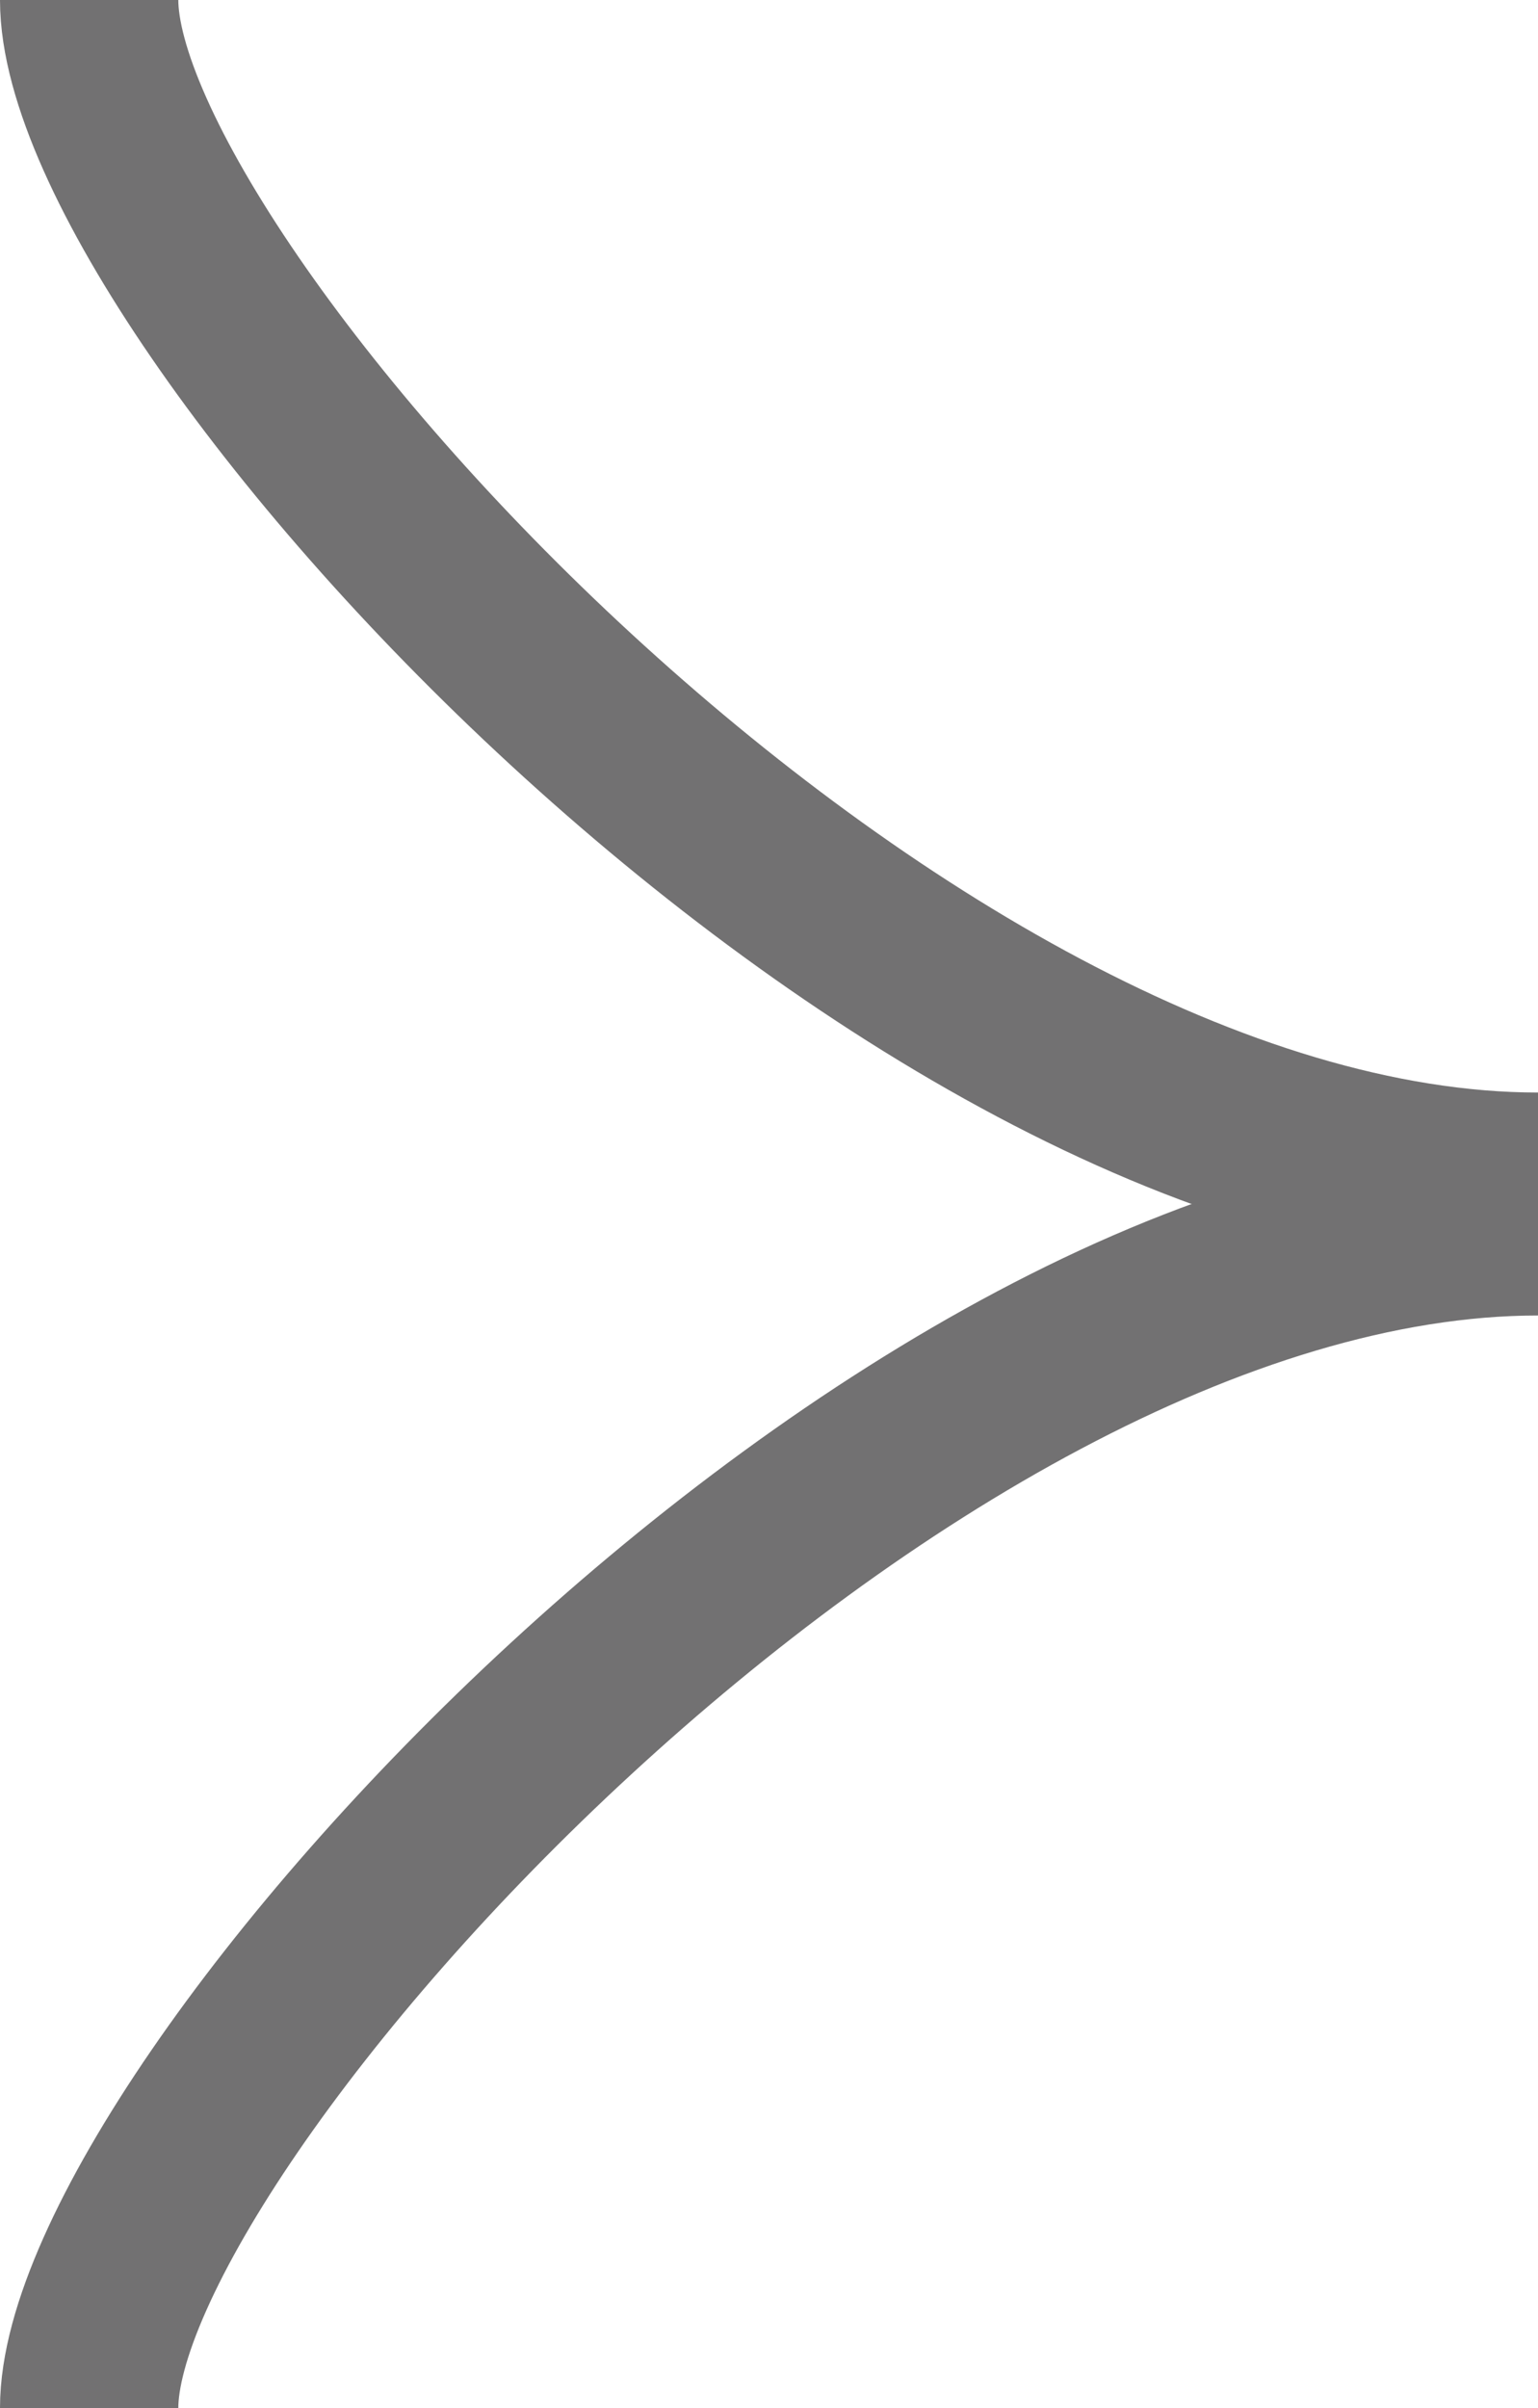 <?xml version="1.0" encoding="UTF-8"?>
<svg id="uuid-65bf384d-baad-4ec4-a299-7ebe61b8c203" data-name="uuid-3f458a5d-d522-4745-84f3-6b2b8f654148" xmlns="http://www.w3.org/2000/svg" viewBox="0 0 6.9 10.8" width="6.9" height="10.8">
  <defs>
    <style>
      .uuid-de06069a-58b0-4d5f-ac5c-0d560ee0680b {
        fill: none;
        stroke: #727172;
        stroke-miterlimit: 10;
        stroke-width: .8px;
      }
    </style>
  </defs>
  <path class="uuid-de06069a-58b0-4d5f-ac5c-0d560ee0680b" d="M6.9,5.5C4,5.5,.4,9.5,.4,10.8"/>
  <path class="uuid-de06069a-58b0-4d5f-ac5c-0d560ee0680b" d="M6.9,5.3C4,5.3,.4,1.3,.4,0"/>
</svg>